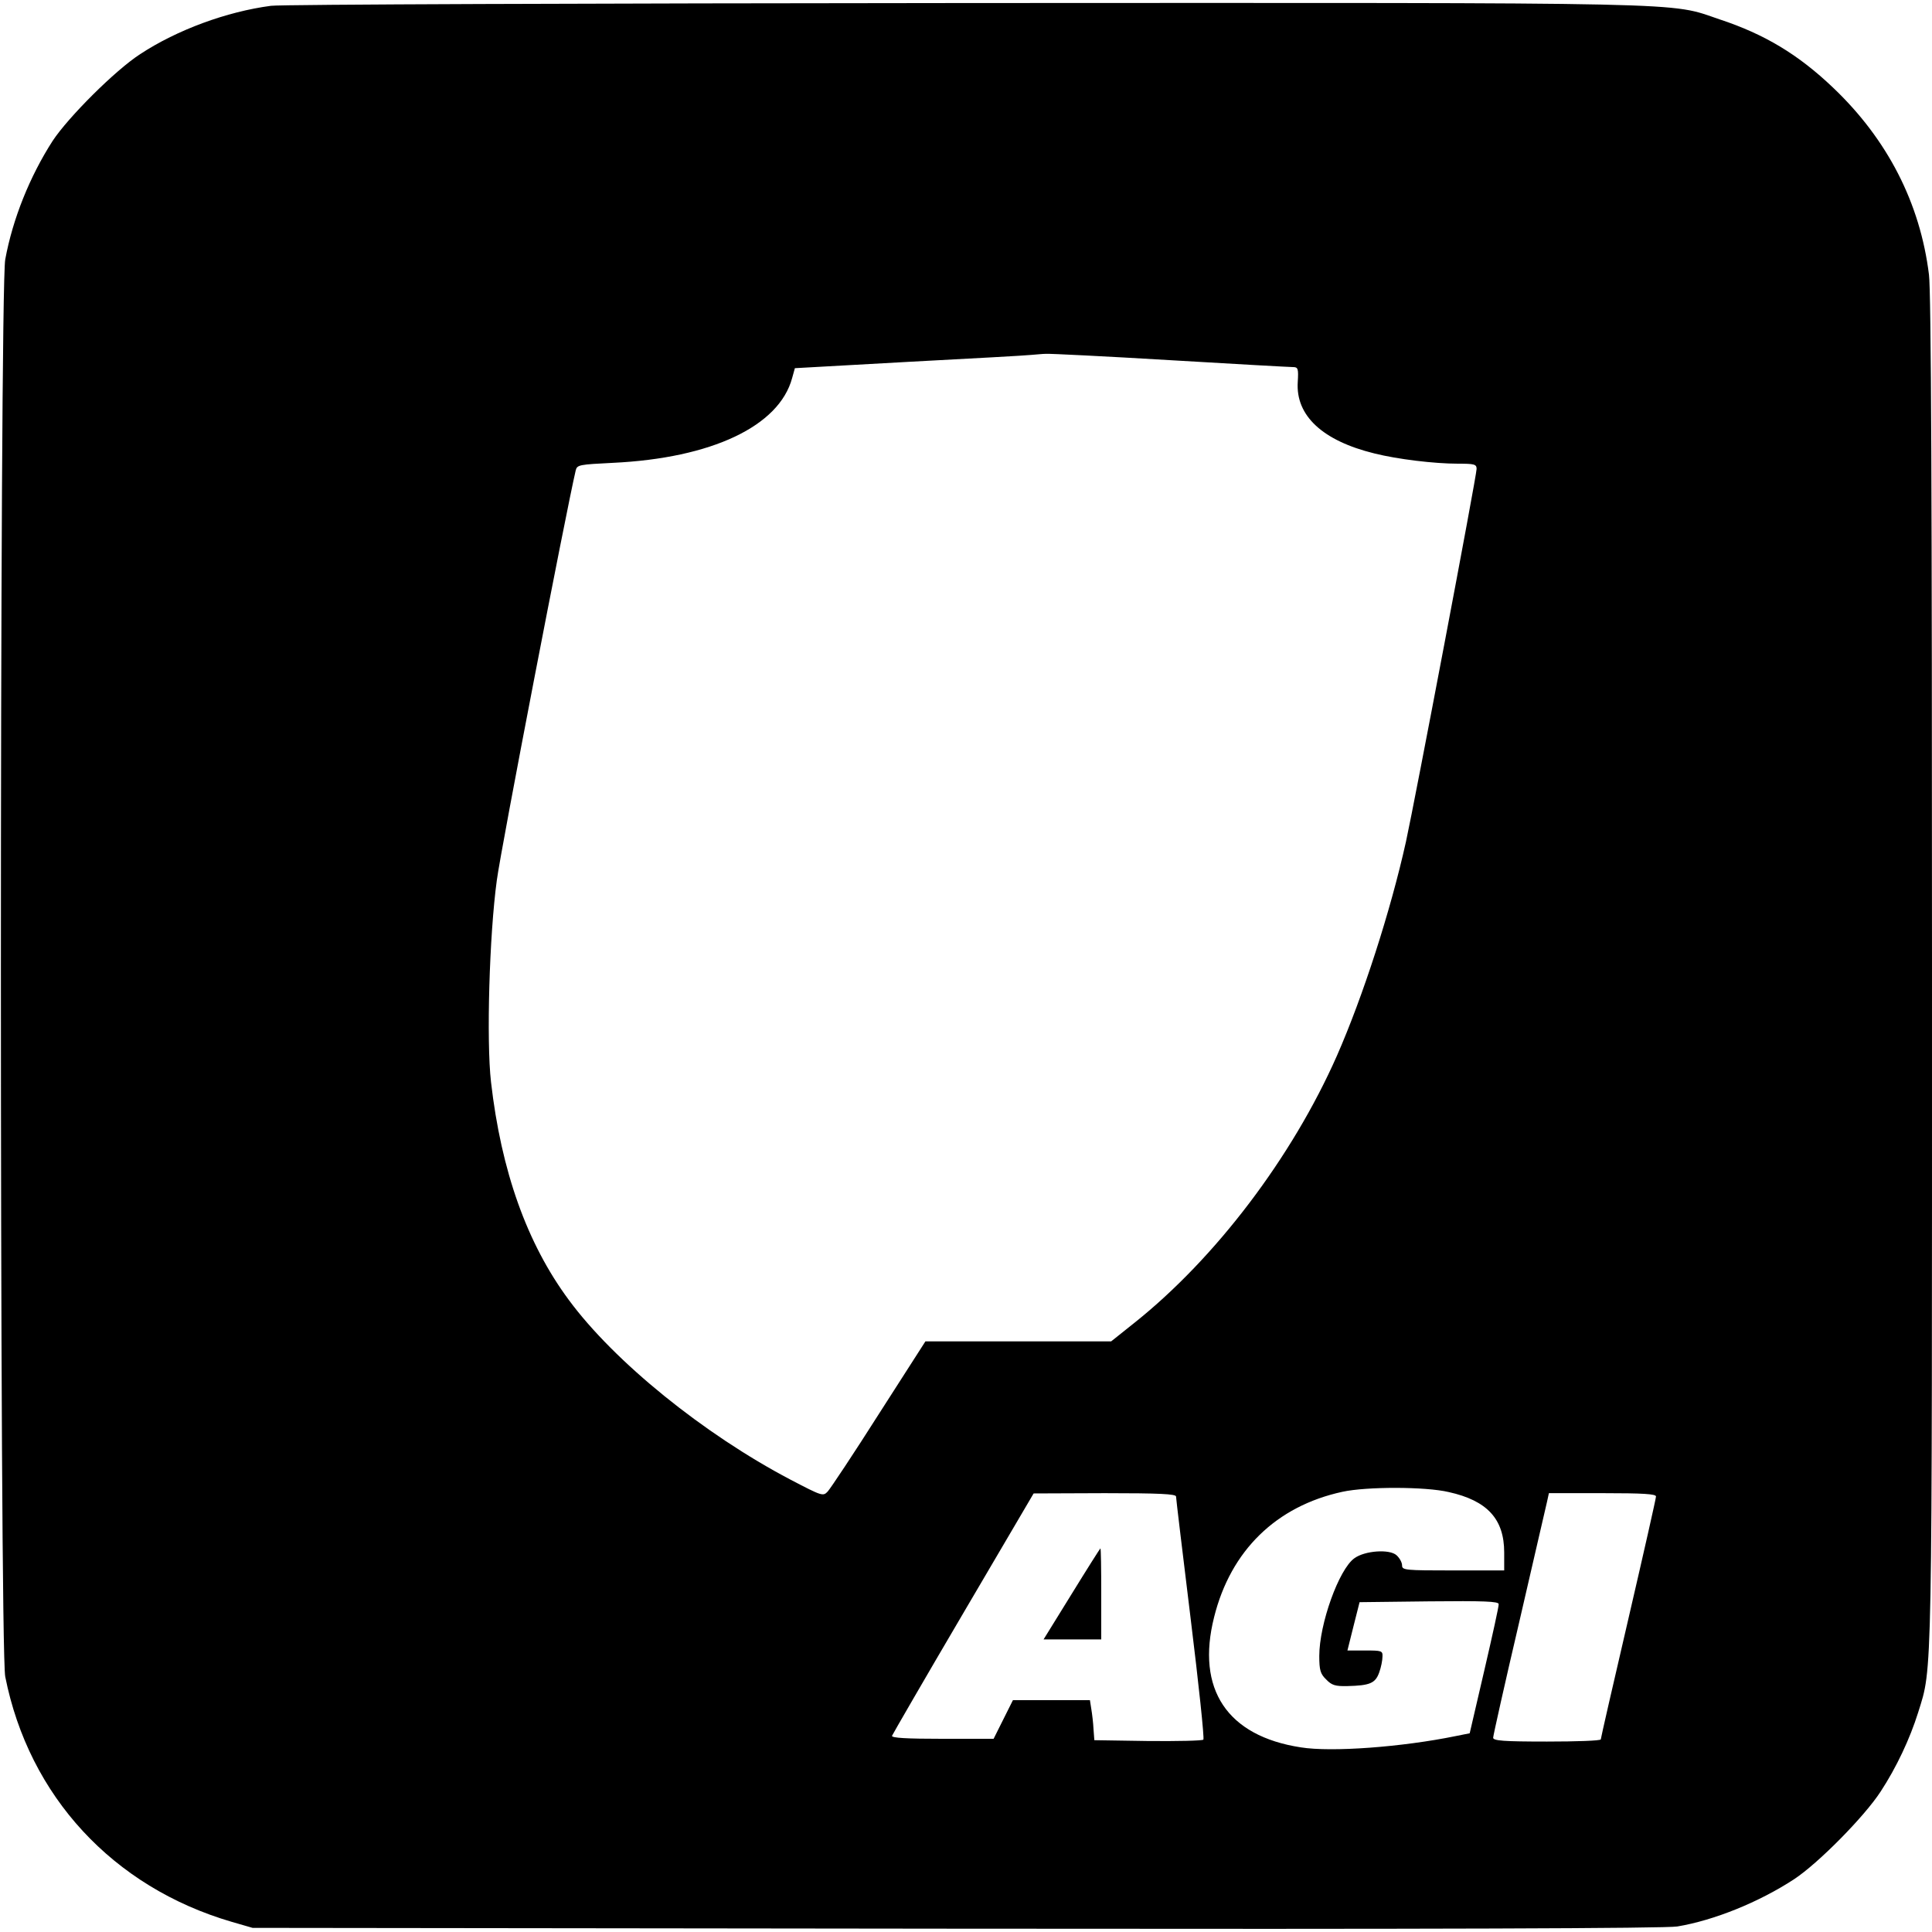 <?xml version="1.0" standalone="no"?>
<!DOCTYPE svg PUBLIC "-//W3C//DTD SVG 20010904//EN"
 "http://www.w3.org/TR/2001/REC-SVG-20010904/DTD/svg10.dtd">
<svg version="1.0" xmlns="http://www.w3.org/2000/svg"
 width="700pt" height="700pt" viewBox="0 0 700 700"
 preserveAspectRatio="xMidYMid meet">
<g transform="translate(0,700) scale(0.1,-0.1)"
fill="#000000" stroke="none">
<path d="M982 6979 c-160 -21 -340 -87 -474 -175 -91 -59 -260 -228 -317 -314
-83 -129 -145 -283 -172 -430 -21 -112 -21 -5031 0 -5135 86 -433 390 -762
820 -888 l76 -22 2550 -3 c1746 -2 2569 1 2612 8 133 22 296 88 423 171 87 57
255 227 314 318 57 87 106 191 136 287 52 167 50 77 50 2689 0 1710 -3 2457
-11 2520 -32 259 -150 490 -348 678 -125 119 -247 193 -411 247 -186 63 -47
60 -2735 59 -1347 -1 -2478 -5 -2513 -10z m3258 -1284 c234 -14 434 -25 445
-25 18 0 20 -6 17 -54 -8 -122 90 -213 278 -259 84 -21 217 -37 302 -37 60 0
68 -2 68 -19 0 -25 -224 -1205 -256 -1351 -56 -252 -156 -561 -250 -775 -162
-367 -439 -733 -734 -968 l-84 -67 -337 0 -336 0 -168 -262 c-92 -145 -176
-271 -186 -282 -17 -18 -20 -17 -135 43 -314 165 -638 427 -803 651 -152 205
-245 467 -282 790 -17 149 -6 532 21 730 15 115 251 1337 286 1486 5 20 14 21
134 27 359 17 603 133 650 307 l10 36 412 23 c227 12 427 23 443 25 17 1 41 4
55 4 14 1 216 -9 450 -23z m1009 -4101 c140 -31 201 -98 201 -219 l0 -65 -185
0 c-173 0 -185 1 -185 18 0 11 -9 27 -20 37 -25 23 -115 17 -153 -11 -56 -40
-127 -238 -127 -354 0 -51 4 -65 25 -85 20 -21 33 -25 77 -24 81 2 101 10 115
49 7 19 12 45 12 58 1 21 -3 22 -63 22 l-64 0 22 88 22 87 252 3 c198 2 252 0
252 -10 1 -7 -23 -115 -52 -240 l-53 -228 -50 -10 c-195 -40 -451 -59 -562
-41 -267 41 -380 211 -314 472 60 241 225 402 465 454 87 19 301 19 385 -1z
m-988 -16 c0 -7 24 -206 53 -443 29 -236 50 -433 46 -438 -3 -4 -94 -6 -201
-5 l-194 3 -3 40 c-1 22 -5 55 -8 73 l-5 32 -139 0 -140 0 -35 -70 -35 -70
-186 0 c-127 0 -185 3 -182 11 2 5 118 206 258 444 l255 434 258 1 c199 0 257
-3 258 -12z m1739 0 c0 -7 -45 -206 -100 -443 -55 -236 -100 -433 -100 -437 0
-5 -88 -8 -195 -8 -158 0 -195 3 -195 14 0 7 42 195 94 417 51 222 97 419 101
437 l7 32 194 0 c149 0 194 -3 194 -12z"/>
<path d="M3883 1225 l-102 -165 105 0 104 0 0 165 c0 91 -1 165 -3 165 -1 0
-48 -74 -104 -165z"/>
</g>
</svg>
